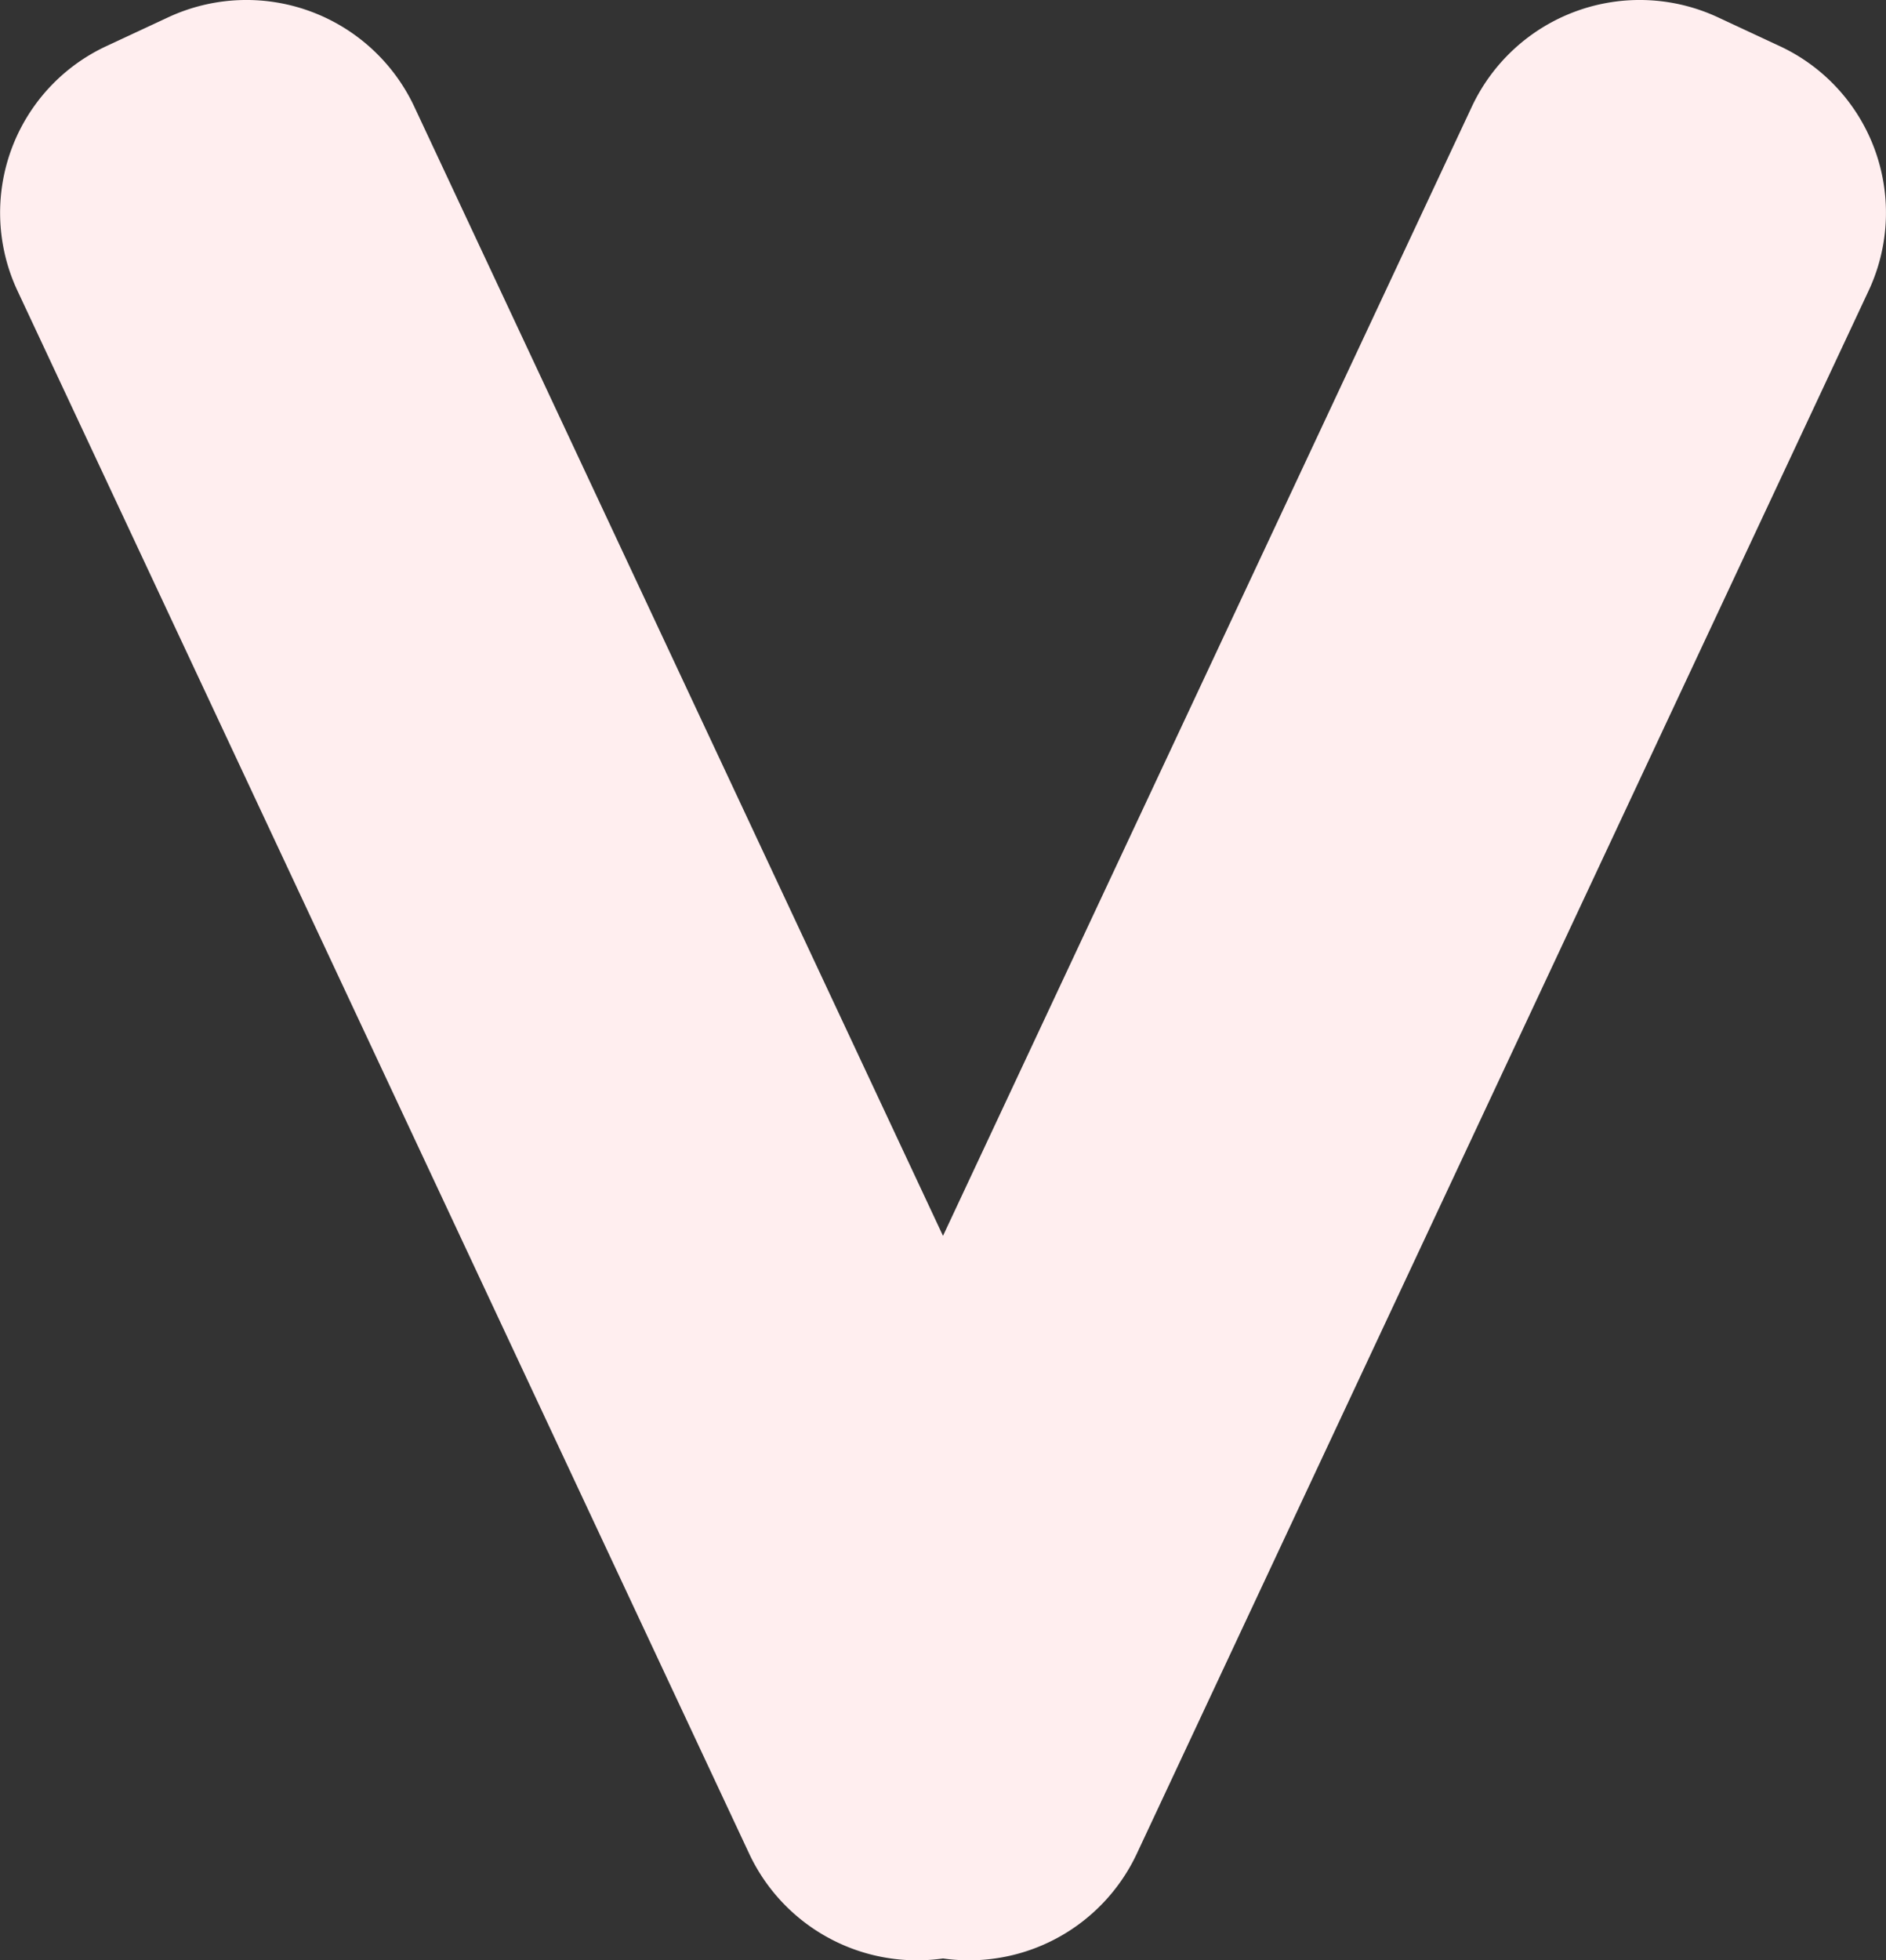 <svg xmlns="http://www.w3.org/2000/svg" viewBox="0 0 154 160"><rect x="0" y="0" width="154" height="160" fill="#333333" stroke="none"/><defs><style>.cls-1{fill:#ffeeef;}</style></defs><g id="レイヤー_2" data-name="レイヤー 2"><g id="レイヤー_1-2" data-name="レイヤー 1"><path class="cls-1" d="M145.27,3.74l-5-2.33a15.14,15.14,0,0,0-20.08,7.28L77,100.87,33.82,8.69A15.14,15.14,0,0,0,13.74,1.41l-5,2.33a15,15,0,0,0-7.31,20L61.18,151.31A15.13,15.13,0,0,0,77,159.85a15.13,15.13,0,0,0,15.82-8.54L152.58,23.73A15,15,0,0,0,145.27,3.74Z"/></g></g></svg>